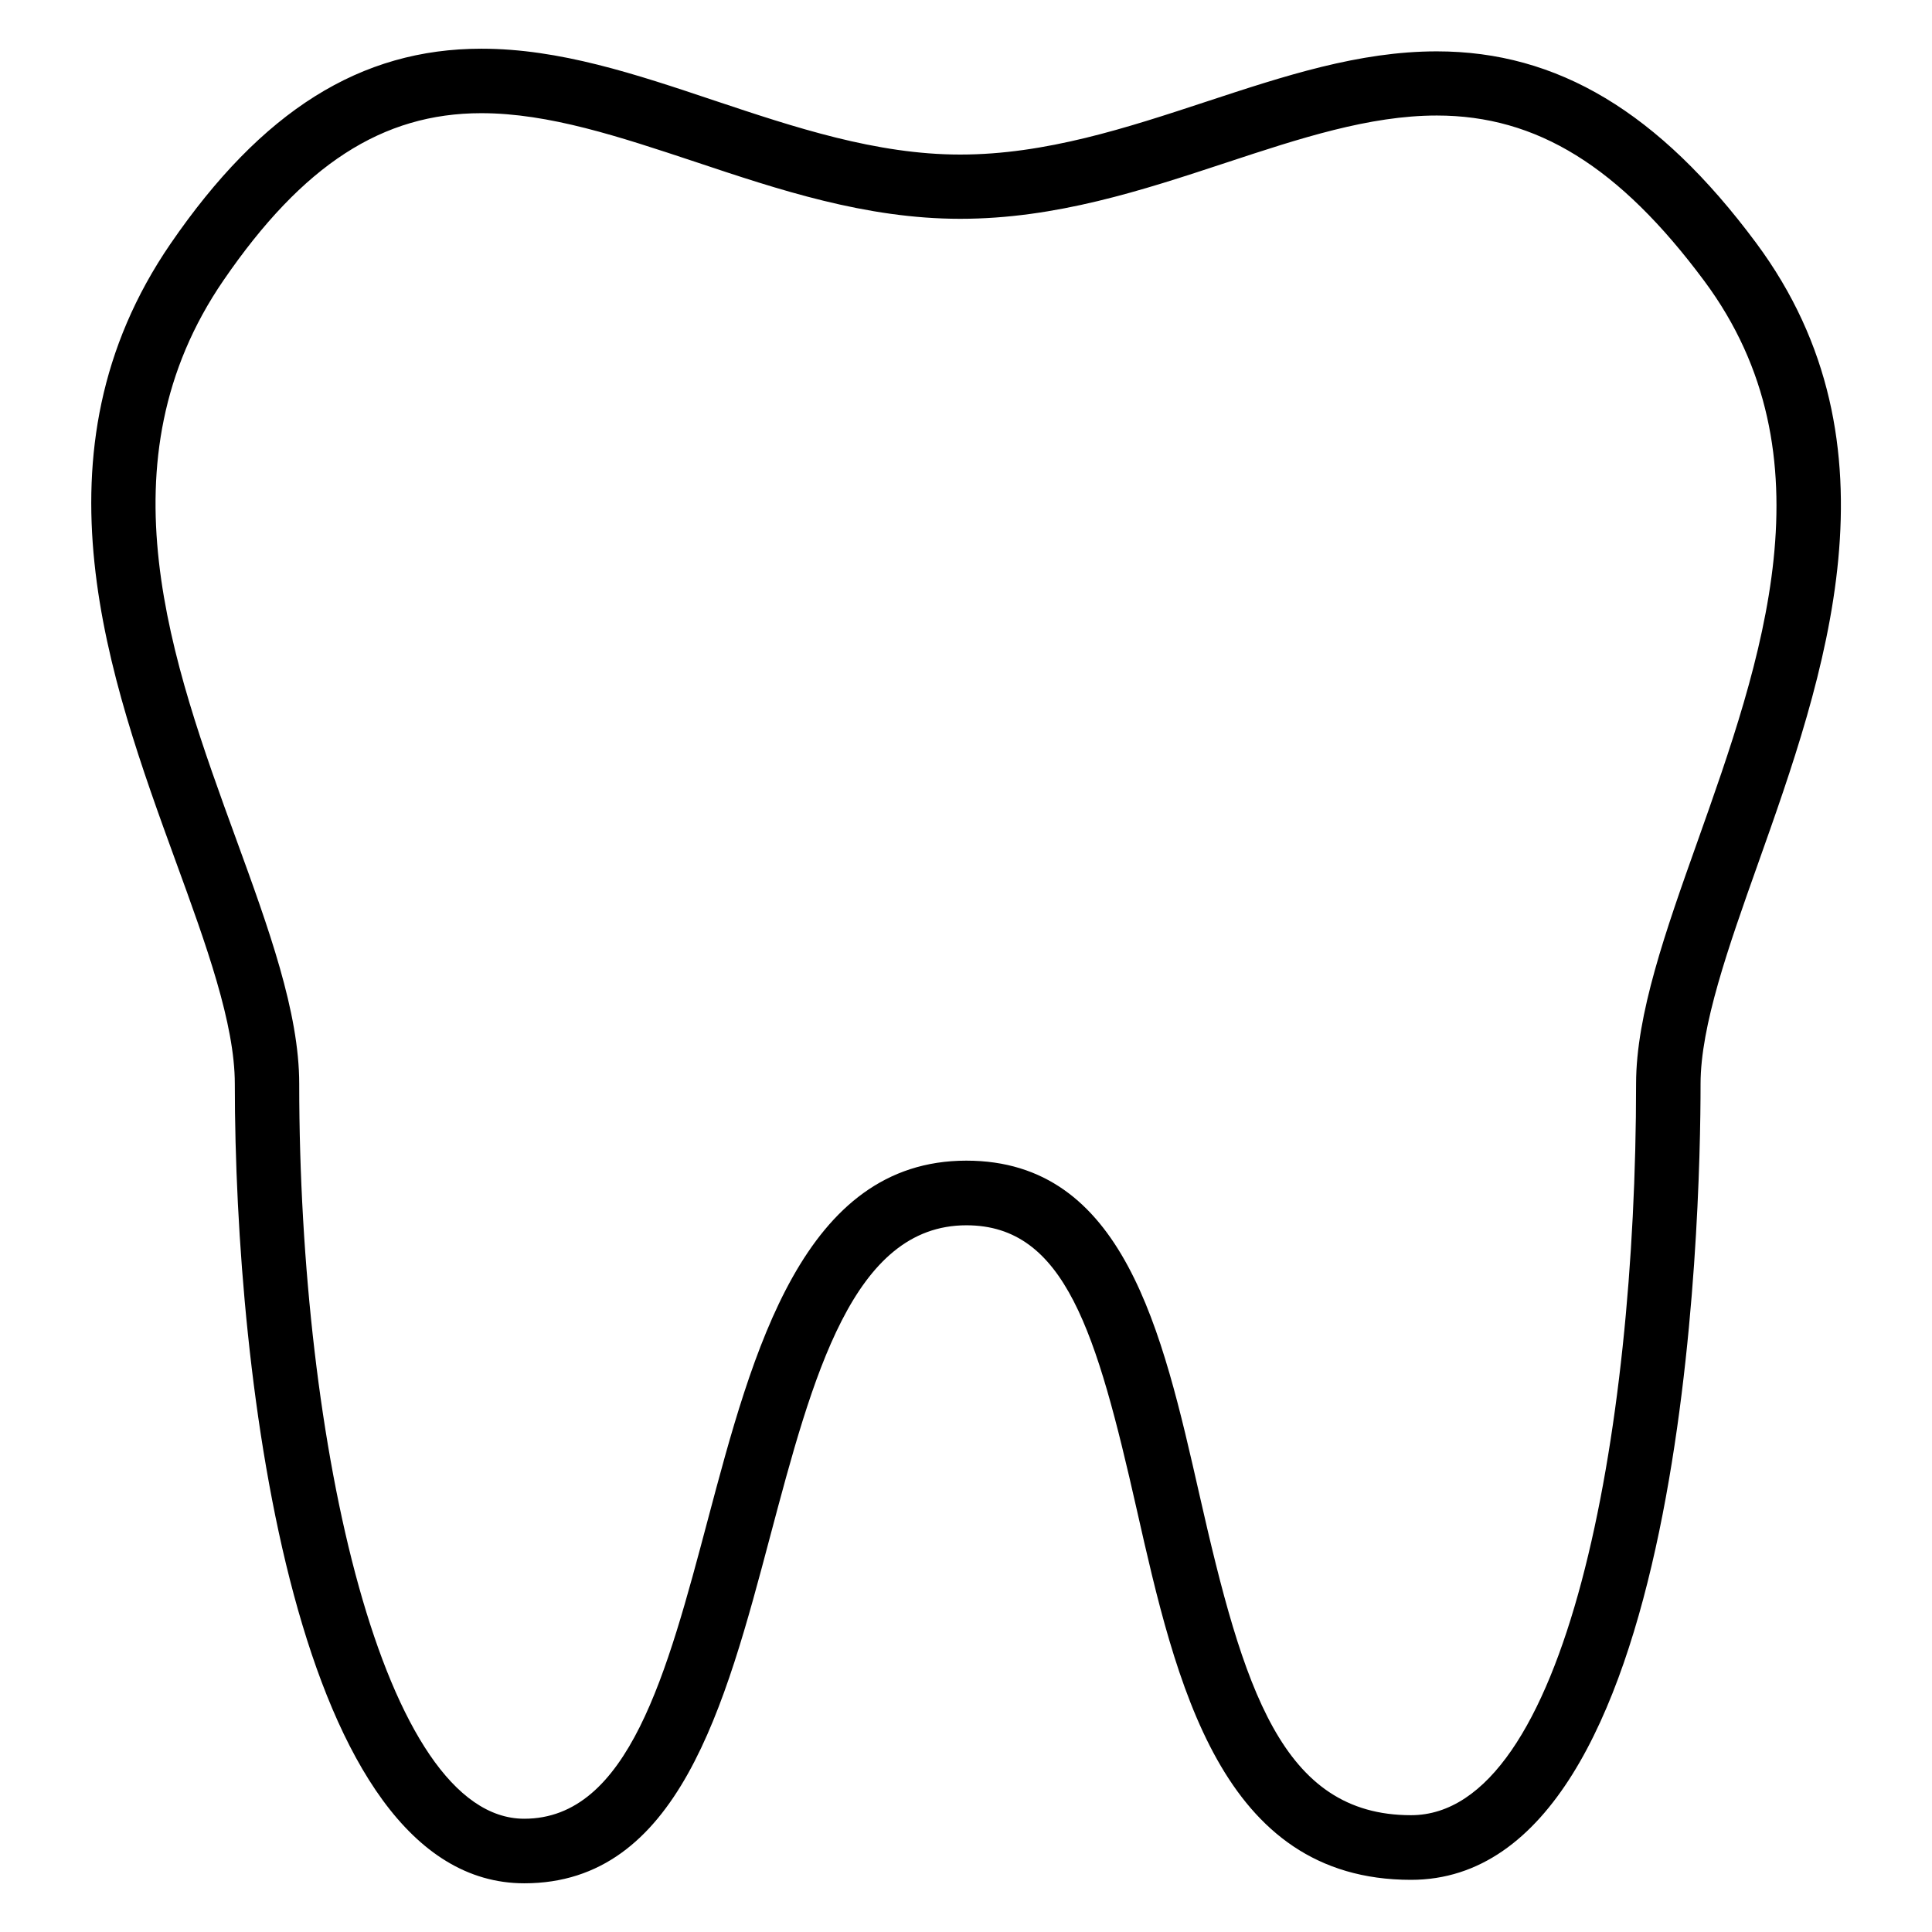 <svg xmlns="http://www.w3.org/2000/svg" xmlns:xlink="http://www.w3.org/1999/xlink" id="Layer_1" x="0px" y="0px" width="24px" height="24px" viewBox="0 0 24 24" xml:space="preserve"><g>	<path d="M6.513,23.395c-2.838,0-3.596-6.242-3.596-9.93c0-0.75-0.356-1.73-0.735-2.768c-0.822-2.259-1.847-5.069-0.063-7.67  c1.134-1.652,2.36-2.422,3.861-2.422c0.971,0,1.908,0.313,2.901,0.646C9.866,1.58,10.885,1.92,11.928,1.92  c1.06,0,2.073-0.333,3.053-0.656c0.978-0.322,1.901-0.626,2.868-0.626c1.499,0,2.759,0.755,3.965,2.378  c1.87,2.515,0.847,5.397,0.024,7.715c-0.367,1.033-0.713,2.01-0.713,2.734c0,1.651-0.174,9.887-3.597,9.887  c-2.365,0-2.92-2.447-3.408-4.605c-0.497-2.194-0.888-3.526-2.115-3.526c-1.411,0-1.909,1.875-2.437,3.861  C9.006,21.201,8.423,23.395,6.513,23.395z M5.979,1.406c-1.229,0-2.217,0.64-3.201,2.074c-1.551,2.26-0.645,4.748,0.155,6.942  c0.403,1.106,0.784,2.151,0.784,3.042c0,4.487,1.045,9.129,2.795,9.129c1.295,0,1.774-1.806,2.282-3.719  c0.555-2.088,1.184-4.456,3.21-4.456c1.955,0,2.433,2.11,2.896,4.15c0.545,2.405,1.021,3.981,2.628,3.981  c1.921,0,2.796-4.71,2.796-9.086c0-0.862,0.369-1.902,0.76-3.002c0.798-2.249,1.702-4.798,0.087-6.971  c-1.056-1.421-2.08-2.055-3.322-2.055c-0.838,0-1.703,0.284-2.618,0.586c-1.04,0.343-2.114,0.697-3.303,0.697  c-1.173,0-2.254-0.361-3.301-0.711C7.698,1.699,6.82,1.406,5.979,1.406z"></path></g></svg>